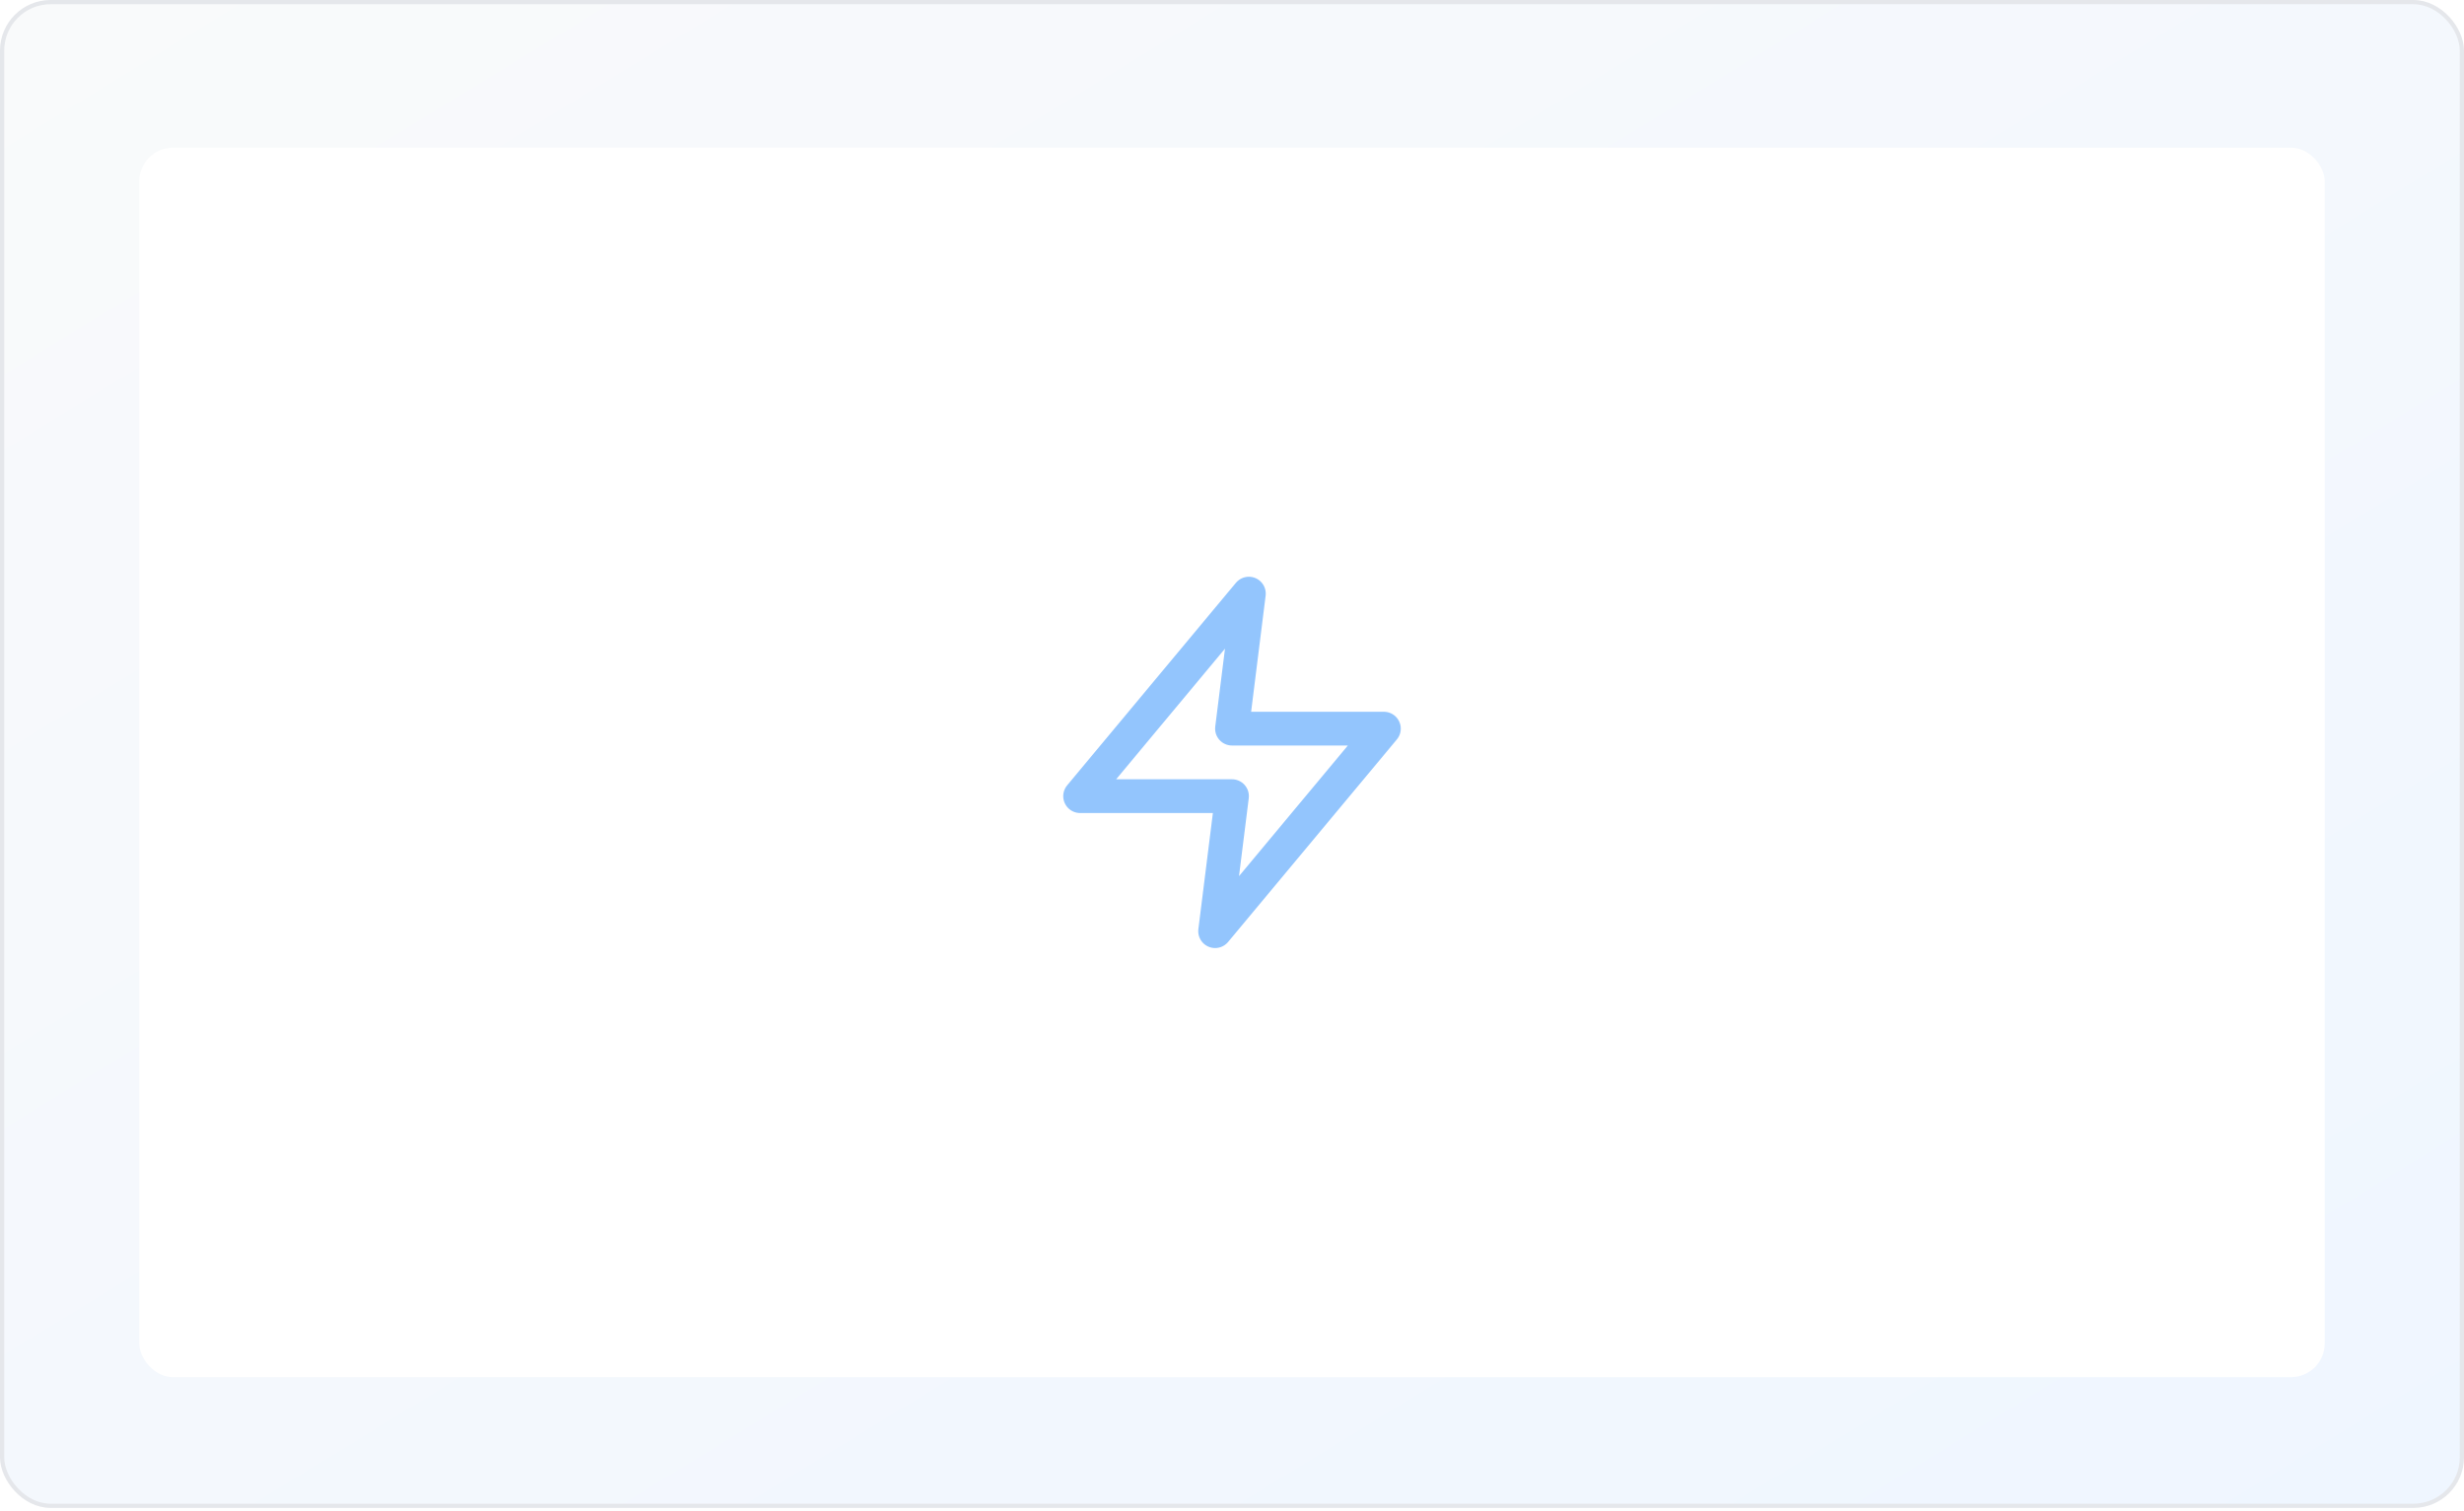 <svg width="584" height="358" viewBox="0 0 584 358" fill="none" xmlns="http://www.w3.org/2000/svg">
<rect x="0.5" y="0.5" width="583" height="356.38" rx="11.5" fill="url(#paint0_linear_540_255)"/>
<rect x="0.5" y="0.5" width="583" height="356.38" rx="11.5" stroke="#E5E7EB"/>
<g filter="url(#filter0_i_540_255)">
<rect x="33" y="33" width="518" height="291.38" rx="8" fill="white"/>
<path d="M296 138.689L256 186.689H292L288 218.689L328 170.689H292L296 138.689Z" stroke="#93C5FD" stroke-width="8" stroke-linecap="round" stroke-linejoin="round"/>
</g>
<defs>
<filter id="filter0_i_540_255" x="33" y="33" width="518" height="293.381" filterUnits="userSpaceOnUse" color-interpolation-filters="sRGB">
<feFlood flood-opacity="0" result="BackgroundImageFix"/>
<feBlend mode="normal" in="SourceGraphic" in2="BackgroundImageFix" result="shape"/>
<feColorMatrix in="SourceAlpha" type="matrix" values="0 0 0 0 0 0 0 0 0 0 0 0 0 0 0 0 0 0 127 0" result="hardAlpha"/>
<feOffset dy="2"/>
<feGaussianBlur stdDeviation="2"/>
<feComposite in2="hardAlpha" operator="arithmetic" k2="-1" k3="1"/>
<feColorMatrix type="matrix" values="0 0 0 0 0 0 0 0 0 0 0 0 0 0 0 0 0 0 0.05 0"/>
<feBlend mode="normal" in2="shape" result="effect1_innerShadow_540_255"/>
</filter>
<linearGradient id="paint0_linear_540_255" x1="133.391" y1="-81.629" x2="451.618" y2="438.391" gradientUnits="userSpaceOnUse">
<stop stop-color="#F9FAFB"/>
<stop offset="1" stop-color="#EFF6FF"/>
</linearGradient>
</defs>
</svg>
